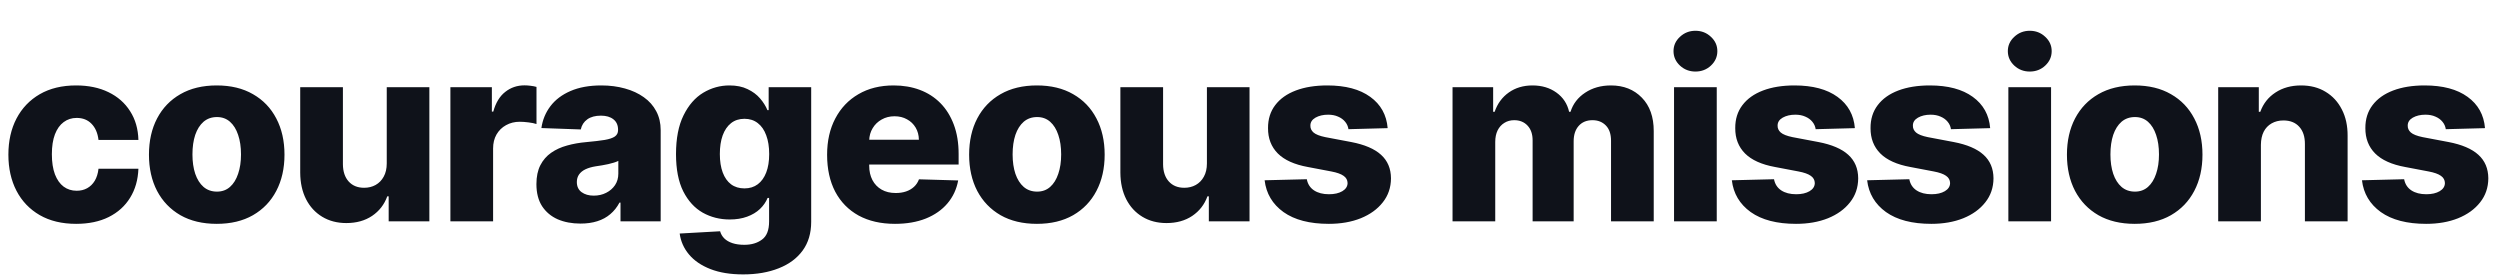 <svg width="305" height="34" viewBox="0 0 305 34" fill="none" xmlns="http://www.w3.org/2000/svg">
<path d="M9.29 27.309C7.564 27.309 6.083 26.954 4.847 26.244C3.619 25.533 2.674 24.546 2.013 23.282C1.353 22.011 1.023 20.541 1.023 18.871C1.023 17.195 1.353 15.725 2.013 14.461C2.681 13.19 3.629 12.199 4.858 11.489C6.094 10.778 7.567 10.423 9.279 10.423C10.792 10.423 12.109 10.697 13.232 11.244C14.361 11.79 15.242 12.565 15.874 13.566C16.513 14.56 16.85 15.729 16.886 17.071H12.017C11.918 16.233 11.633 15.576 11.165 15.1C10.703 14.624 10.099 14.386 9.354 14.386C8.75 14.386 8.221 14.557 7.766 14.898C7.312 15.232 6.957 15.729 6.701 16.389C6.452 17.043 6.328 17.852 6.328 18.818C6.328 19.784 6.452 20.601 6.701 21.268C6.957 21.929 7.312 22.43 7.766 22.771C8.221 23.104 8.75 23.271 9.354 23.271C9.837 23.271 10.263 23.168 10.632 22.962C11.008 22.756 11.318 22.454 11.559 22.057C11.8 21.652 11.953 21.162 12.017 20.587H16.886C16.836 21.936 16.499 23.115 15.874 24.124C15.256 25.132 14.386 25.917 13.264 26.478C12.148 27.032 10.824 27.309 9.29 27.309ZM26.44 27.309C24.721 27.309 23.244 26.957 22.008 26.254C20.78 25.544 19.831 24.557 19.164 23.293C18.503 22.021 18.173 20.548 18.173 18.871C18.173 17.188 18.503 15.714 19.164 14.45C19.831 13.179 20.78 12.192 22.008 11.489C23.244 10.778 24.721 10.423 26.44 10.423C28.159 10.423 29.633 10.778 30.861 11.489C32.097 12.192 33.045 13.179 33.706 14.45C34.373 15.714 34.707 17.188 34.707 18.871C34.707 20.548 34.373 22.021 33.706 23.293C33.045 24.557 32.097 25.544 30.861 26.254C29.633 26.957 28.159 27.309 26.44 27.309ZM26.472 23.378C27.097 23.378 27.626 23.186 28.059 22.803C28.493 22.419 28.823 21.886 29.05 21.204C29.285 20.523 29.402 19.734 29.402 18.84C29.402 17.93 29.285 17.135 29.05 16.453C28.823 15.771 28.493 15.239 28.059 14.855C27.626 14.472 27.097 14.28 26.472 14.28C25.826 14.28 25.279 14.472 24.831 14.855C24.391 15.239 24.054 15.771 23.819 16.453C23.592 17.135 23.479 17.93 23.479 18.84C23.479 19.734 23.592 20.523 23.819 21.204C24.054 21.886 24.391 22.419 24.831 22.803C25.279 23.186 25.826 23.378 26.472 23.378ZM47.183 19.937V10.636H52.382V27H47.418V23.953H47.247C46.885 24.954 46.267 25.75 45.394 26.34C44.527 26.922 43.48 27.213 42.251 27.213C41.136 27.213 40.156 26.957 39.31 26.446C38.465 25.935 37.808 25.221 37.34 24.305C36.871 23.381 36.633 22.302 36.626 21.066V10.636H41.835V20.043C41.843 20.931 42.077 21.631 42.538 22.142C43 22.653 43.629 22.909 44.424 22.909C44.943 22.909 45.408 22.796 45.82 22.568C46.239 22.334 46.569 21.996 46.81 21.556C47.059 21.109 47.183 20.569 47.183 19.937ZM54.948 27V10.636H60.008V13.619H60.179C60.477 12.54 60.964 11.737 61.639 11.212C62.313 10.679 63.098 10.413 63.993 10.413C64.234 10.413 64.483 10.43 64.739 10.466C64.994 10.494 65.232 10.54 65.452 10.604V15.132C65.204 15.047 64.877 14.979 64.472 14.93C64.075 14.88 63.719 14.855 63.407 14.855C62.789 14.855 62.231 14.994 61.734 15.271C61.244 15.54 60.857 15.921 60.573 16.41C60.296 16.893 60.158 17.462 60.158 18.115V27H54.948ZM70.823 27.277C69.779 27.277 68.852 27.103 68.042 26.755C67.24 26.4 66.604 25.867 66.135 25.157C65.674 24.44 65.443 23.541 65.443 22.462C65.443 21.553 65.603 20.785 65.922 20.16C66.242 19.535 66.682 19.028 67.243 18.637C67.804 18.246 68.451 17.952 69.182 17.753C69.914 17.547 70.695 17.408 71.526 17.337C72.456 17.252 73.206 17.163 73.774 17.071C74.342 16.972 74.754 16.833 75.01 16.655C75.272 16.471 75.404 16.212 75.404 15.878V15.825C75.404 15.278 75.216 14.855 74.839 14.557C74.463 14.258 73.955 14.109 73.316 14.109C72.627 14.109 72.073 14.258 71.654 14.557C71.235 14.855 70.968 15.267 70.855 15.793L66.05 15.622C66.192 14.628 66.558 13.74 67.147 12.959C67.744 12.171 68.561 11.553 69.598 11.105C70.642 10.651 71.895 10.423 73.358 10.423C74.402 10.423 75.365 10.548 76.245 10.796C77.126 11.038 77.893 11.393 78.546 11.861C79.2 12.323 79.704 12.891 80.059 13.566C80.421 14.241 80.603 15.011 80.603 15.878V27H75.702V24.72H75.574C75.283 25.274 74.91 25.743 74.456 26.126C74.008 26.51 73.479 26.798 72.868 26.989C72.265 27.181 71.583 27.277 70.823 27.277ZM72.431 23.868C72.993 23.868 73.497 23.754 73.944 23.527C74.399 23.3 74.761 22.987 75.031 22.59C75.301 22.185 75.436 21.716 75.436 21.183V19.628C75.287 19.706 75.106 19.777 74.892 19.841C74.686 19.905 74.459 19.965 74.211 20.022C73.962 20.079 73.706 20.129 73.444 20.171C73.181 20.214 72.929 20.253 72.687 20.288C72.197 20.366 71.778 20.487 71.43 20.651C71.089 20.814 70.826 21.027 70.642 21.29C70.464 21.546 70.375 21.851 70.375 22.206C70.375 22.746 70.567 23.158 70.951 23.442C71.341 23.726 71.835 23.868 72.431 23.868ZM90.666 33.477C89.11 33.477 87.779 33.261 86.671 32.827C85.563 32.394 84.693 31.801 84.061 31.048C83.429 30.296 83.049 29.443 82.921 28.491L87.853 28.215C87.946 28.548 88.116 28.84 88.365 29.088C88.62 29.337 88.951 29.528 89.356 29.663C89.767 29.798 90.25 29.866 90.804 29.866C91.678 29.866 92.399 29.653 92.967 29.227C93.542 28.808 93.83 28.072 93.83 27.021V24.145H93.649C93.443 24.649 93.13 25.1 92.711 25.498C92.292 25.896 91.77 26.208 91.145 26.435C90.527 26.663 89.817 26.776 89.015 26.776C87.821 26.776 86.728 26.499 85.733 25.945C84.746 25.384 83.954 24.518 83.358 23.346C82.768 22.167 82.473 20.651 82.473 18.797C82.473 16.886 82.779 15.313 83.39 14.077C84 12.835 84.799 11.915 85.787 11.318C86.781 10.722 87.85 10.423 88.993 10.423C89.853 10.423 90.588 10.572 91.198 10.871C91.816 11.162 92.324 11.538 92.722 12C93.12 12.462 93.421 12.941 93.627 13.438H93.777V10.636H98.965V27.064C98.965 28.449 98.617 29.617 97.921 30.569C97.225 31.521 96.252 32.242 95.002 32.731C93.752 33.229 92.306 33.477 90.666 33.477ZM90.826 22.984C91.458 22.984 91.998 22.817 92.445 22.483C92.892 22.149 93.237 21.67 93.478 21.045C93.72 20.42 93.841 19.671 93.841 18.797C93.841 17.909 93.72 17.146 93.478 16.506C93.244 15.86 92.9 15.363 92.445 15.015C91.998 14.667 91.458 14.493 90.826 14.493C90.179 14.493 89.632 14.671 89.185 15.026C88.738 15.381 88.397 15.881 88.162 16.528C87.935 17.167 87.821 17.923 87.821 18.797C87.821 19.671 87.939 20.42 88.173 21.045C88.407 21.67 88.745 22.149 89.185 22.483C89.632 22.817 90.179 22.984 90.826 22.984ZM109.185 27.309C107.474 27.309 105.996 26.972 104.753 26.297C103.518 25.615 102.566 24.646 101.898 23.389C101.238 22.124 100.907 20.622 100.907 18.882C100.907 17.192 101.241 15.714 101.909 14.45C102.577 13.179 103.518 12.192 104.732 11.489C105.947 10.778 107.378 10.423 109.025 10.423C110.19 10.423 111.256 10.604 112.221 10.967C113.187 11.329 114.022 11.865 114.725 12.575C115.428 13.286 115.975 14.163 116.366 15.207C116.756 16.244 116.952 17.433 116.952 18.776V20.075H102.729V17.05H112.104C112.097 16.496 111.966 16.002 111.71 15.569C111.454 15.136 111.103 14.798 110.655 14.557C110.215 14.308 109.707 14.184 109.132 14.184C108.55 14.184 108.028 14.315 107.566 14.578C107.104 14.834 106.738 15.185 106.469 15.633C106.199 16.073 106.057 16.574 106.042 17.135V20.214C106.042 20.881 106.174 21.467 106.437 21.972C106.699 22.469 107.072 22.856 107.555 23.133C108.038 23.41 108.613 23.548 109.281 23.548C109.743 23.548 110.162 23.484 110.538 23.357C110.915 23.229 111.238 23.041 111.508 22.792C111.778 22.543 111.98 22.238 112.115 21.876L116.898 22.014C116.699 23.087 116.263 24.021 115.588 24.816C114.92 25.604 114.043 26.219 112.956 26.659C111.87 27.092 110.613 27.309 109.185 27.309ZM126.501 27.309C124.782 27.309 123.305 26.957 122.069 26.254C120.84 25.544 119.892 24.557 119.224 23.293C118.564 22.021 118.234 20.548 118.234 18.871C118.234 17.188 118.564 15.714 119.224 14.45C119.892 13.179 120.84 12.192 122.069 11.489C123.305 10.778 124.782 10.423 126.501 10.423C128.219 10.423 129.693 10.778 130.922 11.489C132.158 12.192 133.106 13.179 133.766 14.45C134.434 15.714 134.768 17.188 134.768 18.871C134.768 20.548 134.434 22.021 133.766 23.293C133.106 24.557 132.158 25.544 130.922 26.254C129.693 26.957 128.219 27.309 126.501 27.309ZM126.533 23.378C127.158 23.378 127.687 23.186 128.12 22.803C128.553 22.419 128.884 21.886 129.111 21.204C129.345 20.523 129.462 19.734 129.462 18.84C129.462 17.93 129.345 17.135 129.111 16.453C128.884 15.771 128.553 15.239 128.12 14.855C127.687 14.472 127.158 14.28 126.533 14.28C125.886 14.28 125.339 14.472 124.892 14.855C124.452 15.239 124.114 15.771 123.88 16.453C123.653 17.135 123.539 17.93 123.539 18.84C123.539 19.734 123.653 20.523 123.88 21.204C124.114 21.886 124.452 22.419 124.892 22.803C125.339 23.186 125.886 23.378 126.533 23.378ZM147.244 19.937V10.636H152.443V27H147.478V23.953H147.308C146.946 24.954 146.328 25.75 145.454 26.34C144.588 26.922 143.54 27.213 142.311 27.213C141.196 27.213 140.216 26.957 139.371 26.446C138.526 25.935 137.869 25.221 137.4 24.305C136.931 23.381 136.694 22.302 136.686 21.066V10.636H141.896V20.043C141.903 20.931 142.137 21.631 142.599 22.142C143.061 22.653 143.689 22.909 144.485 22.909C145.003 22.909 145.468 22.796 145.88 22.568C146.299 22.334 146.63 21.996 146.871 21.556C147.12 21.109 147.244 20.569 147.244 19.937ZM169.295 15.633L164.512 15.761C164.462 15.42 164.327 15.118 164.107 14.855C163.887 14.585 163.599 14.376 163.244 14.227C162.896 14.07 162.491 13.992 162.029 13.992C161.426 13.992 160.911 14.113 160.485 14.354C160.066 14.596 159.86 14.923 159.867 15.335C159.86 15.654 159.987 15.931 160.25 16.166C160.52 16.4 160.999 16.588 161.688 16.73L164.842 17.327C166.475 17.639 167.69 18.158 168.485 18.882C169.288 19.607 169.693 20.565 169.7 21.759C169.693 22.881 169.359 23.857 168.698 24.688C168.045 25.519 167.15 26.166 166.014 26.627C164.877 27.082 163.578 27.309 162.115 27.309C159.778 27.309 157.935 26.829 156.585 25.871C155.243 24.905 154.476 23.612 154.284 21.993L159.43 21.865C159.544 22.462 159.838 22.916 160.314 23.229C160.79 23.541 161.397 23.697 162.136 23.697C162.803 23.697 163.347 23.573 163.766 23.325C164.185 23.076 164.398 22.746 164.405 22.334C164.398 21.965 164.235 21.67 163.915 21.45C163.595 21.222 163.095 21.045 162.413 20.917L159.558 20.374C157.917 20.075 156.695 19.525 155.893 18.722C155.09 17.913 154.693 16.883 154.7 15.633C154.693 14.539 154.984 13.605 155.573 12.831C156.163 12.05 157.001 11.453 158.088 11.041C159.174 10.629 160.456 10.423 161.933 10.423C164.149 10.423 165.896 10.889 167.175 11.819C168.453 12.742 169.16 14.014 169.295 15.633ZM177.21 27V10.636H182.164V13.641H182.345C182.686 12.646 183.261 11.861 184.071 11.286C184.88 10.711 185.846 10.423 186.968 10.423C188.105 10.423 189.078 10.714 189.887 11.297C190.697 11.879 191.212 12.661 191.432 13.641H191.603C191.908 12.668 192.505 11.89 193.392 11.307C194.28 10.718 195.328 10.423 196.535 10.423C198.083 10.423 199.341 10.921 200.306 11.915C201.272 12.902 201.755 14.258 201.755 15.984V27H196.546V17.178C196.546 16.361 196.336 15.739 195.917 15.313C195.498 14.88 194.955 14.663 194.287 14.663C193.57 14.663 193.005 14.898 192.593 15.367C192.189 15.828 191.986 16.45 191.986 17.231V27H186.979V17.124C186.979 16.364 186.773 15.764 186.361 15.324C185.949 14.883 185.406 14.663 184.731 14.663C184.277 14.663 183.875 14.773 183.527 14.994C183.179 15.207 182.906 15.512 182.707 15.91C182.515 16.308 182.419 16.776 182.419 17.316V27H177.21ZM204.233 27V10.636H209.443V27H204.233ZM206.843 8.729C206.112 8.729 205.483 8.488 204.958 8.005C204.432 7.515 204.169 6.925 204.169 6.237C204.169 5.555 204.432 4.972 204.958 4.489C205.483 3.999 206.112 3.754 206.843 3.754C207.582 3.754 208.211 3.999 208.729 4.489C209.255 4.972 209.517 5.555 209.517 6.237C209.517 6.925 209.255 7.515 208.729 8.005C208.211 8.488 207.582 8.729 206.843 8.729ZM226.295 15.633L221.512 15.761C221.462 15.42 221.327 15.118 221.107 14.855C220.887 14.585 220.599 14.376 220.244 14.227C219.896 14.07 219.491 13.992 219.029 13.992C218.426 13.992 217.911 14.113 217.485 14.354C217.066 14.596 216.86 14.923 216.867 15.335C216.86 15.654 216.987 15.931 217.25 16.166C217.52 16.4 217.999 16.588 218.688 16.73L221.842 17.327C223.475 17.639 224.69 18.158 225.485 18.882C226.288 19.607 226.693 20.565 226.7 21.759C226.693 22.881 226.359 23.857 225.698 24.688C225.045 25.519 224.15 26.166 223.014 26.627C221.877 27.082 220.578 27.309 219.115 27.309C216.778 27.309 214.935 26.829 213.585 25.871C212.243 24.905 211.476 23.612 211.284 21.993L216.43 21.865C216.544 22.462 216.838 22.916 217.314 23.229C217.79 23.541 218.397 23.697 219.136 23.697C219.803 23.697 220.347 23.573 220.766 23.325C221.185 23.076 221.398 22.746 221.405 22.334C221.398 21.965 221.235 21.67 220.915 21.45C220.595 21.222 220.095 21.045 219.413 20.917L216.558 20.374C214.917 20.075 213.695 19.525 212.893 18.722C212.09 17.913 211.693 16.883 211.7 15.633C211.693 14.539 211.984 13.605 212.573 12.831C213.163 12.05 214.001 11.453 215.088 11.041C216.174 10.629 217.456 10.423 218.933 10.423C221.149 10.423 222.896 10.889 224.175 11.819C225.453 12.742 226.16 14.014 226.295 15.633ZM242.801 15.633L238.017 15.761C237.968 15.42 237.833 15.118 237.613 14.855C237.392 14.585 237.105 14.376 236.75 14.227C236.402 14.07 235.997 13.992 235.535 13.992C234.931 13.992 234.417 14.113 233.99 14.354C233.571 14.596 233.365 14.923 233.373 15.335C233.365 15.654 233.493 15.931 233.756 16.166C234.026 16.4 234.505 16.588 235.194 16.73L238.348 17.327C239.981 17.639 241.196 18.158 241.991 18.882C242.794 19.607 243.199 20.565 243.206 21.759C243.199 22.881 242.865 23.857 242.204 24.688C241.551 25.519 240.656 26.166 239.52 26.627C238.383 27.082 237.083 27.309 235.62 27.309C233.284 27.309 231.441 26.829 230.091 25.871C228.749 24.905 227.982 23.612 227.79 21.993L232.936 21.865C233.049 22.462 233.344 22.916 233.82 23.229C234.296 23.541 234.903 23.697 235.642 23.697C236.309 23.697 236.853 23.573 237.272 23.325C237.691 23.076 237.904 22.746 237.911 22.334C237.904 21.965 237.74 21.67 237.421 21.45C237.101 21.222 236.6 21.045 235.919 20.917L233.064 20.374C231.423 20.075 230.201 19.525 229.399 18.722C228.596 17.913 228.199 16.883 228.206 15.633C228.199 14.539 228.49 13.605 229.079 12.831C229.669 12.05 230.507 11.453 231.593 11.041C232.68 10.629 233.962 10.423 235.439 10.423C237.655 10.423 239.402 10.889 240.681 11.819C241.959 12.742 242.666 14.014 242.801 15.633ZM245.02 27V10.636H250.23V27H245.02ZM247.631 8.729C246.899 8.729 246.27 8.488 245.745 8.005C245.219 7.515 244.956 6.925 244.956 6.237C244.956 5.555 245.219 4.972 245.745 4.489C246.27 3.999 246.899 3.754 247.631 3.754C248.369 3.754 248.998 3.999 249.516 4.489C250.042 4.972 250.305 5.555 250.305 6.237C250.305 6.925 250.042 7.515 249.516 8.005C248.998 8.488 248.369 8.729 247.631 8.729ZM260.434 27.309C258.716 27.309 257.238 26.957 256.002 26.254C254.774 25.544 253.826 24.557 253.158 23.293C252.498 22.021 252.167 20.548 252.167 18.871C252.167 17.188 252.498 15.714 253.158 14.45C253.826 13.179 254.774 12.192 256.002 11.489C257.238 10.778 258.716 10.423 260.434 10.423C262.153 10.423 263.627 10.778 264.855 11.489C266.091 12.192 267.039 13.179 267.7 14.45C268.368 15.714 268.701 17.188 268.701 18.871C268.701 20.548 268.368 22.021 267.7 23.293C267.039 24.557 266.091 25.544 264.855 26.254C263.627 26.957 262.153 27.309 260.434 27.309ZM260.466 23.378C261.091 23.378 261.62 23.186 262.054 22.803C262.487 22.419 262.817 21.886 263.044 21.204C263.279 20.523 263.396 19.734 263.396 18.84C263.396 17.93 263.279 17.135 263.044 16.453C262.817 15.771 262.487 15.239 262.054 14.855C261.62 14.472 261.091 14.28 260.466 14.28C259.82 14.28 259.273 14.472 258.826 14.855C258.385 15.239 258.048 15.771 257.814 16.453C257.586 17.135 257.473 17.93 257.473 18.84C257.473 19.734 257.586 20.523 257.814 21.204C258.048 21.886 258.385 22.419 258.826 22.803C259.273 23.186 259.82 23.378 260.466 23.378ZM275.83 17.668V27H270.62V10.636H275.574V13.641H275.755C276.117 12.639 276.735 11.854 277.609 11.286C278.482 10.711 279.523 10.423 280.73 10.423C281.881 10.423 282.879 10.682 283.724 11.201C284.576 11.712 285.237 12.43 285.705 13.353C286.181 14.269 286.415 15.342 286.408 16.57V27H281.199V17.593C281.206 16.684 280.975 15.974 280.506 15.462C280.045 14.951 279.402 14.695 278.578 14.695C278.031 14.695 277.548 14.816 277.129 15.057C276.717 15.292 276.398 15.629 276.17 16.07C275.95 16.51 275.837 17.043 275.83 17.668ZM303.17 15.633L298.387 15.761C298.337 15.42 298.202 15.118 297.982 14.855C297.762 14.585 297.474 14.376 297.119 14.227C296.771 14.07 296.366 13.992 295.904 13.992C295.301 13.992 294.786 14.113 294.36 14.354C293.941 14.596 293.735 14.923 293.742 15.335C293.735 15.654 293.862 15.931 294.125 16.166C294.395 16.4 294.874 16.588 295.563 16.73L298.717 17.327C300.35 17.639 301.565 18.158 302.36 18.882C303.163 19.607 303.568 20.565 303.575 21.759C303.568 22.881 303.234 23.857 302.573 24.688C301.92 25.519 301.025 26.166 299.889 26.627C298.752 27.082 297.453 27.309 295.99 27.309C293.653 27.309 291.81 26.829 290.46 25.871C289.118 24.905 288.351 23.612 288.159 21.993L293.305 21.865C293.419 22.462 293.713 22.916 294.189 23.229C294.665 23.541 295.272 23.697 296.011 23.697C296.678 23.697 297.222 23.573 297.641 23.325C298.06 23.076 298.273 22.746 298.28 22.334C298.273 21.965 298.11 21.67 297.79 21.45C297.47 21.222 296.97 21.045 296.288 20.917L293.433 20.374C291.792 20.075 290.57 19.525 289.768 18.722C288.965 17.913 288.568 16.883 288.575 15.633C288.568 14.539 288.859 13.605 289.448 12.831C290.038 12.05 290.876 11.453 291.963 11.041C293.049 10.629 294.331 10.423 295.808 10.423C298.024 10.423 299.771 10.889 301.05 11.819C302.328 12.742 303.035 14.014 303.17 15.633Z" fill="#0F121A"/>
</svg>
